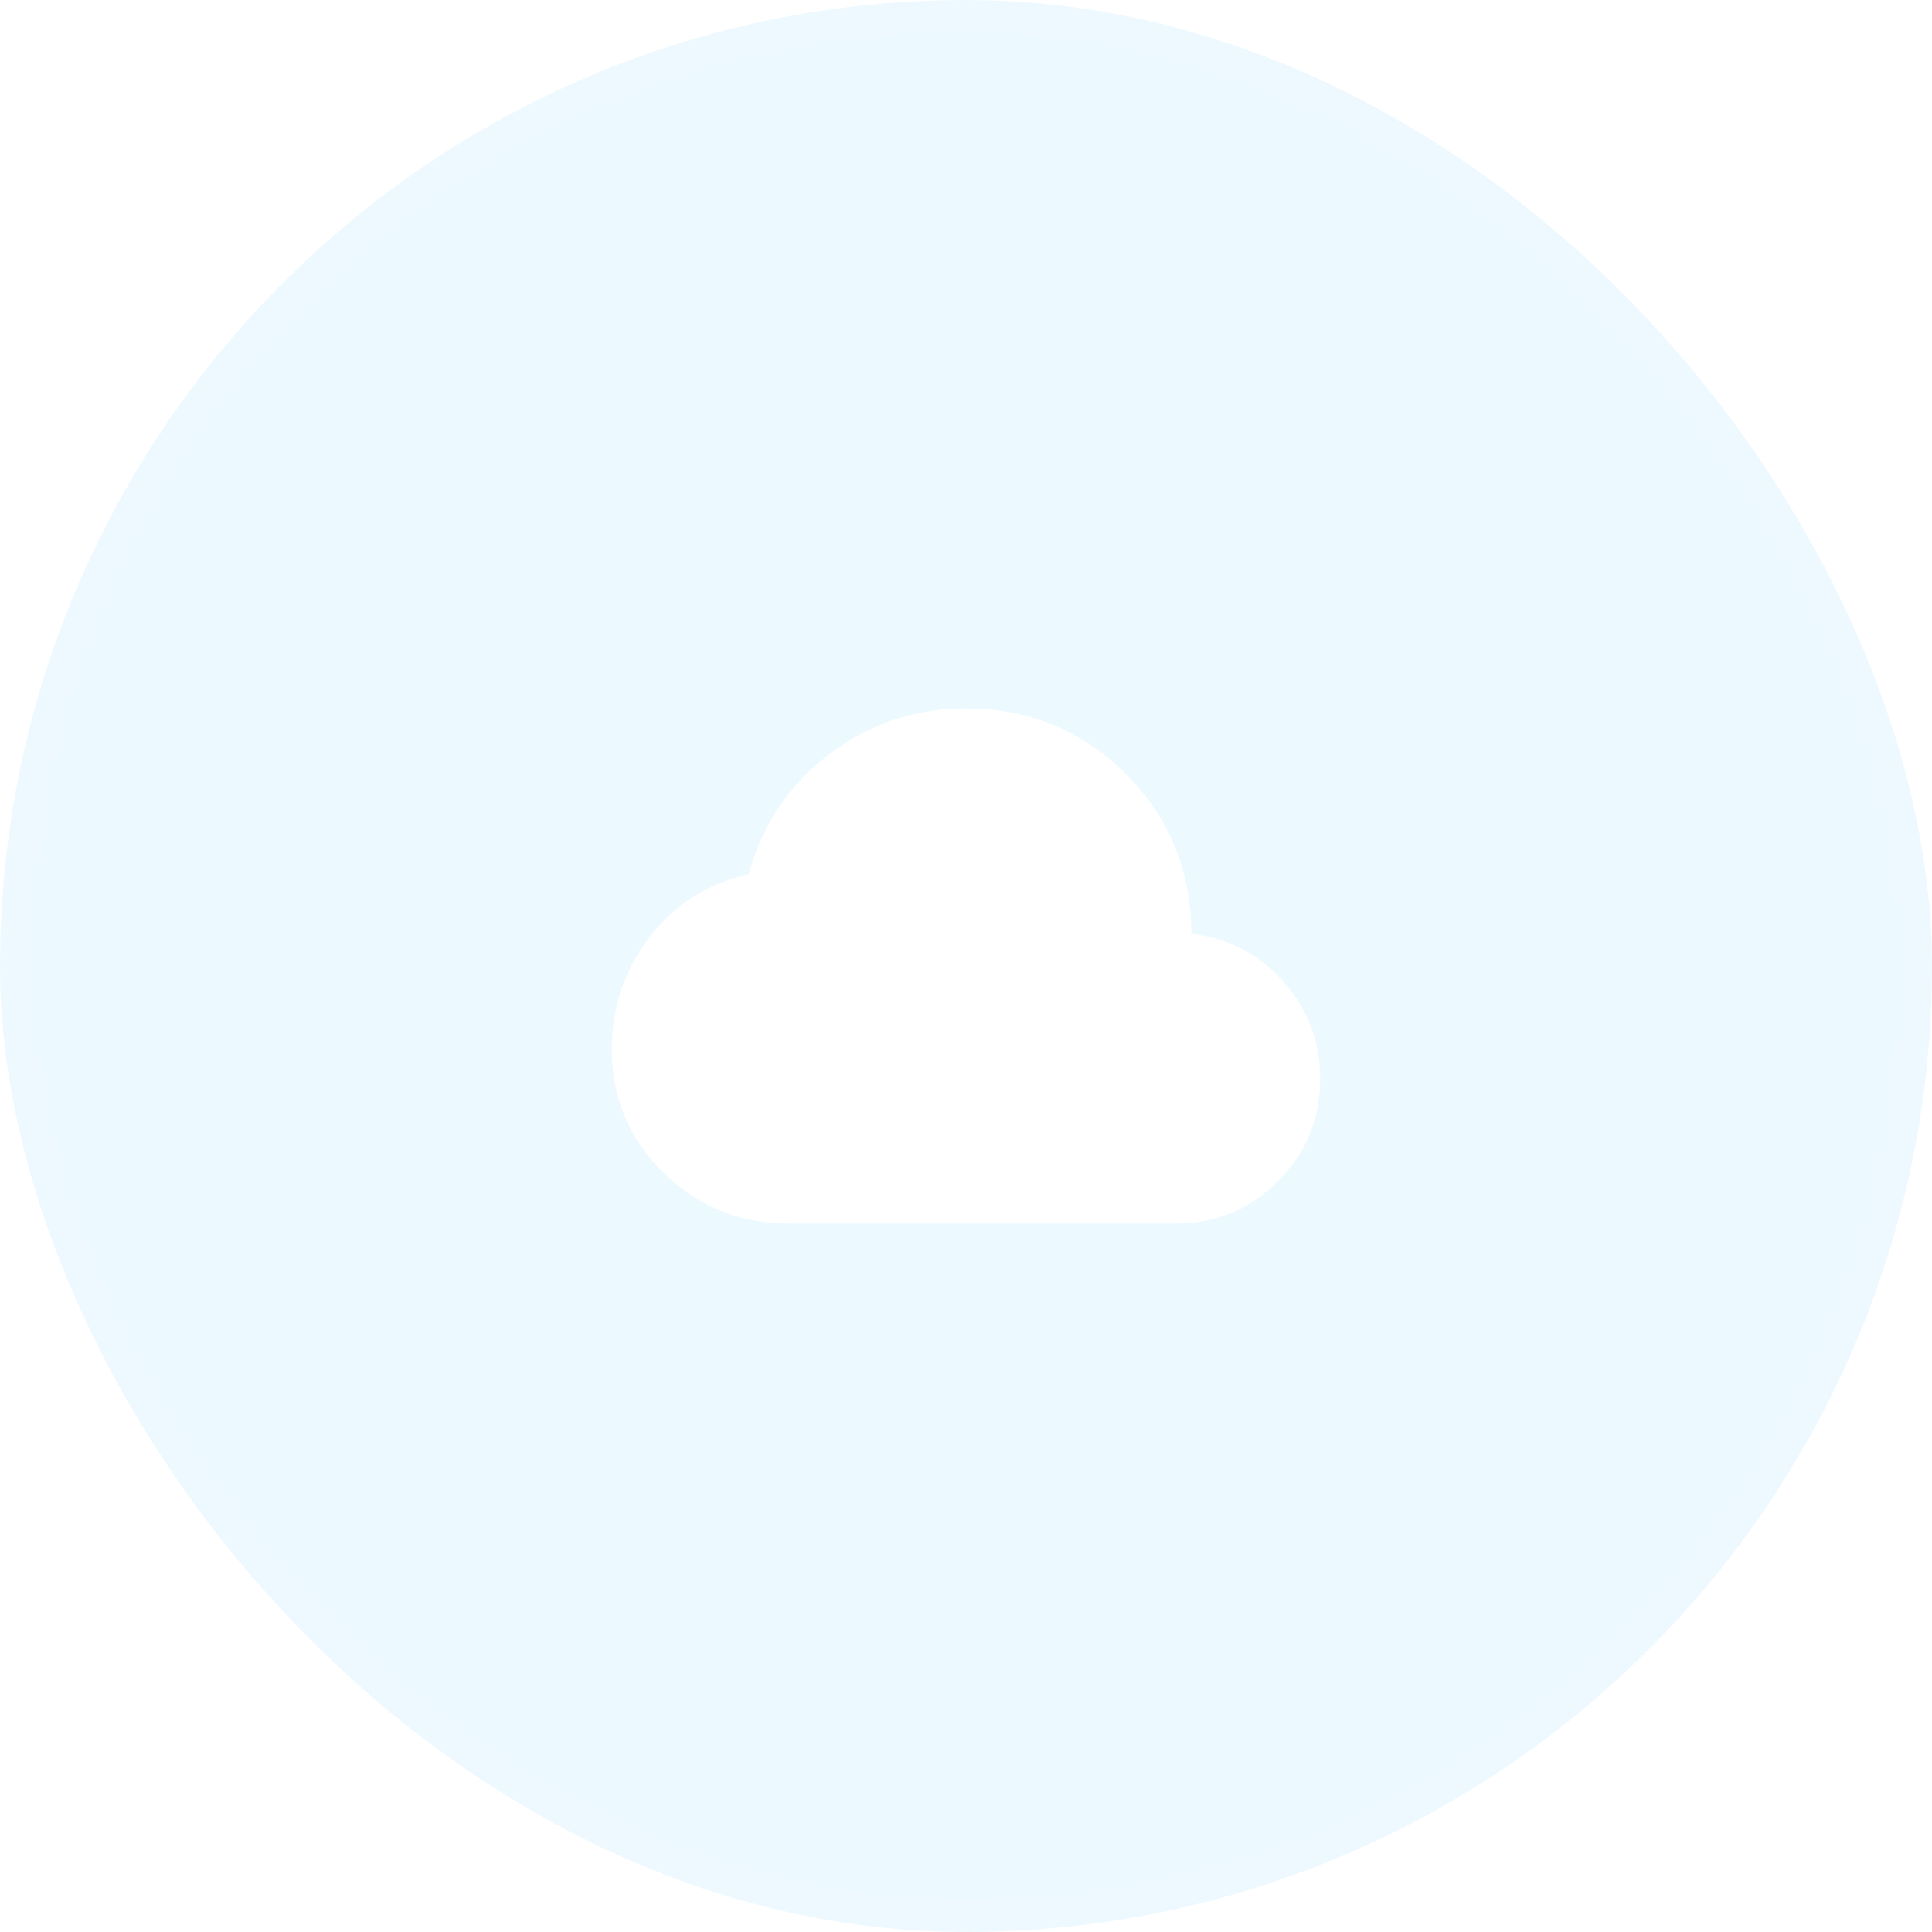 <svg width="60" height="60" viewBox="0 0 60 60" fill="none" xmlns="http://www.w3.org/2000/svg">
<g filter="url(#filter0_i_3765_10116)">
<rect width="60" height="60" rx="30" fill="#45C1FF" fill-opacity="0.1"/>
<rect x="0.5" y="0.5" width="59" height="59" rx="29.5" stroke="white" stroke-opacity="0.1"/>
<path d="M24.5 38C22.983 38 21.688 37.475 20.613 36.425C19.538 35.375 19.001 34.092 19 32.575C19 31.275 19.392 30.117 20.175 29.1C20.958 28.083 21.983 27.433 23.25 27.15C23.667 25.617 24.5 24.375 25.75 23.425C27 22.475 28.417 22 30 22C31.95 22 33.604 22.679 34.963 24.038C36.322 25.397 37.001 27.051 37 29C38.15 29.133 39.104 29.629 39.863 30.488C40.622 31.347 41.001 32.351 41 33.5C41 34.75 40.563 35.813 39.688 36.688C38.813 37.563 37.751 38.001 36.5 38H24.5Z" fill="white"/>
</g>
<defs>
<filter id="filter0_i_3765_10116" x="0" y="0" width="60" height="60" filterUnits="userSpaceOnUse" color-interpolation-filters="sRGB">
<feFlood flood-opacity="0" result="BackgroundImageFix"/>
<feBlend mode="normal" in="SourceGraphic" in2="BackgroundImageFix" result="shape"/>
<feColorMatrix in="SourceAlpha" type="matrix" values="0 0 0 0 0 0 0 0 0 0 0 0 0 0 0 0 0 0 127 0" result="hardAlpha"/>
<feOffset/>
<feGaussianBlur stdDeviation="8"/>
<feComposite in2="hardAlpha" operator="arithmetic" k2="-1" k3="1"/>
<feColorMatrix type="matrix" values="0 0 0 0 1 0 0 0 0 1 0 0 0 0 1 0 0 0 0.2 0"/>
<feBlend mode="normal" in2="shape" result="effect1_innerShadow_3765_10116"/>
</filter>
</defs>
</svg>
